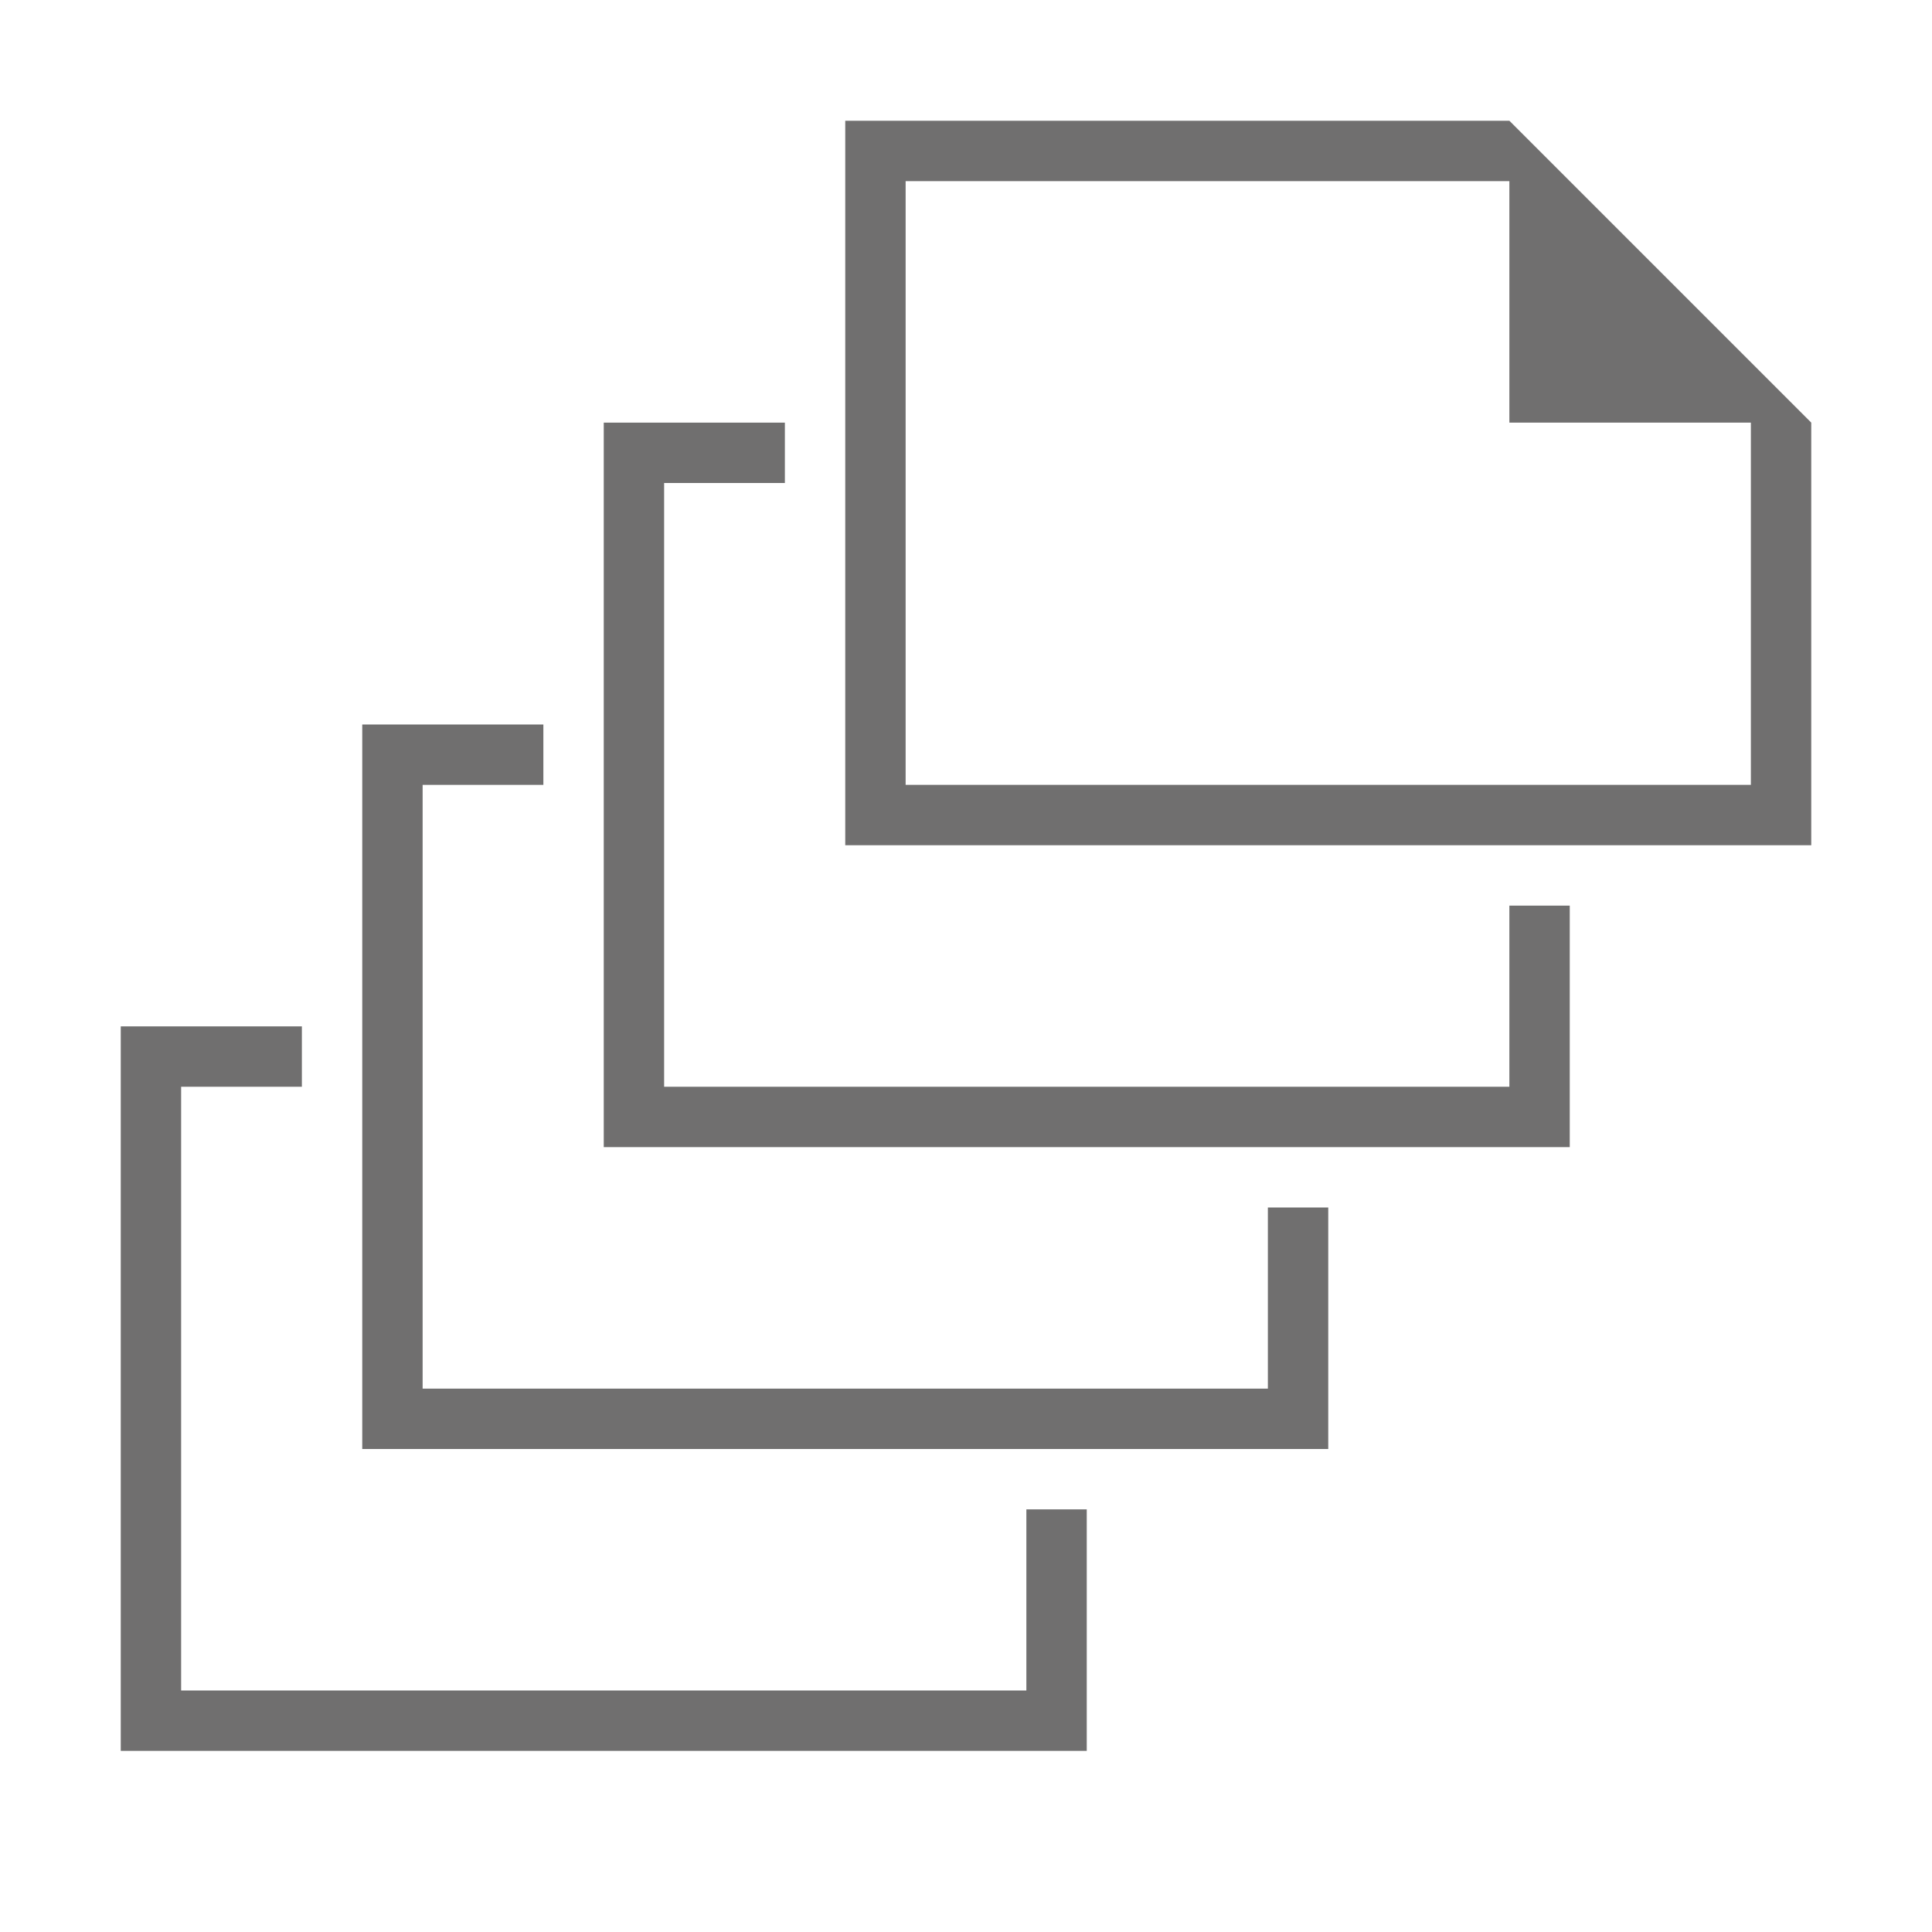 <svg id="Naviate_General" data-name="Naviate General" xmlns="http://www.w3.org/2000/svg" viewBox="0 0 32 32"><defs><style>.cls-1{fill:none;}.cls-2{fill:#706f6f;}</style></defs><title>CreateMultipleSheets32</title><g id="Group_14660" data-name="Group 14660"><g id="Group_14659" data-name="Group 14659"><rect id="Rectangle_6216" data-name="Rectangle 6216" class="cls-1" x="1" y="1" width="30" height="30"/></g></g><path id="Path_5223" data-name="Path 5223" class="cls-2" d="M25,15v3H11V8h2V7H10V19H26V15Z"/><path id="Path_5224" data-name="Path 5224" class="cls-2" d="M21,20v3H7V13H9V12H6V24H22V20Z"/><path id="Path_5225" data-name="Path 5225" class="cls-2" d="M17,25v3H3V18H5V17H2V29H18V25Z"/><path id="Path_5226" data-name="Path 5226" class="cls-2" d="M25,2H14V14H30V7ZM15,13V3H25V7h4v6Z"/><rect id="Rectangle_6217" data-name="Rectangle 6217" class="cls-1" width="32" height="32"/></svg>